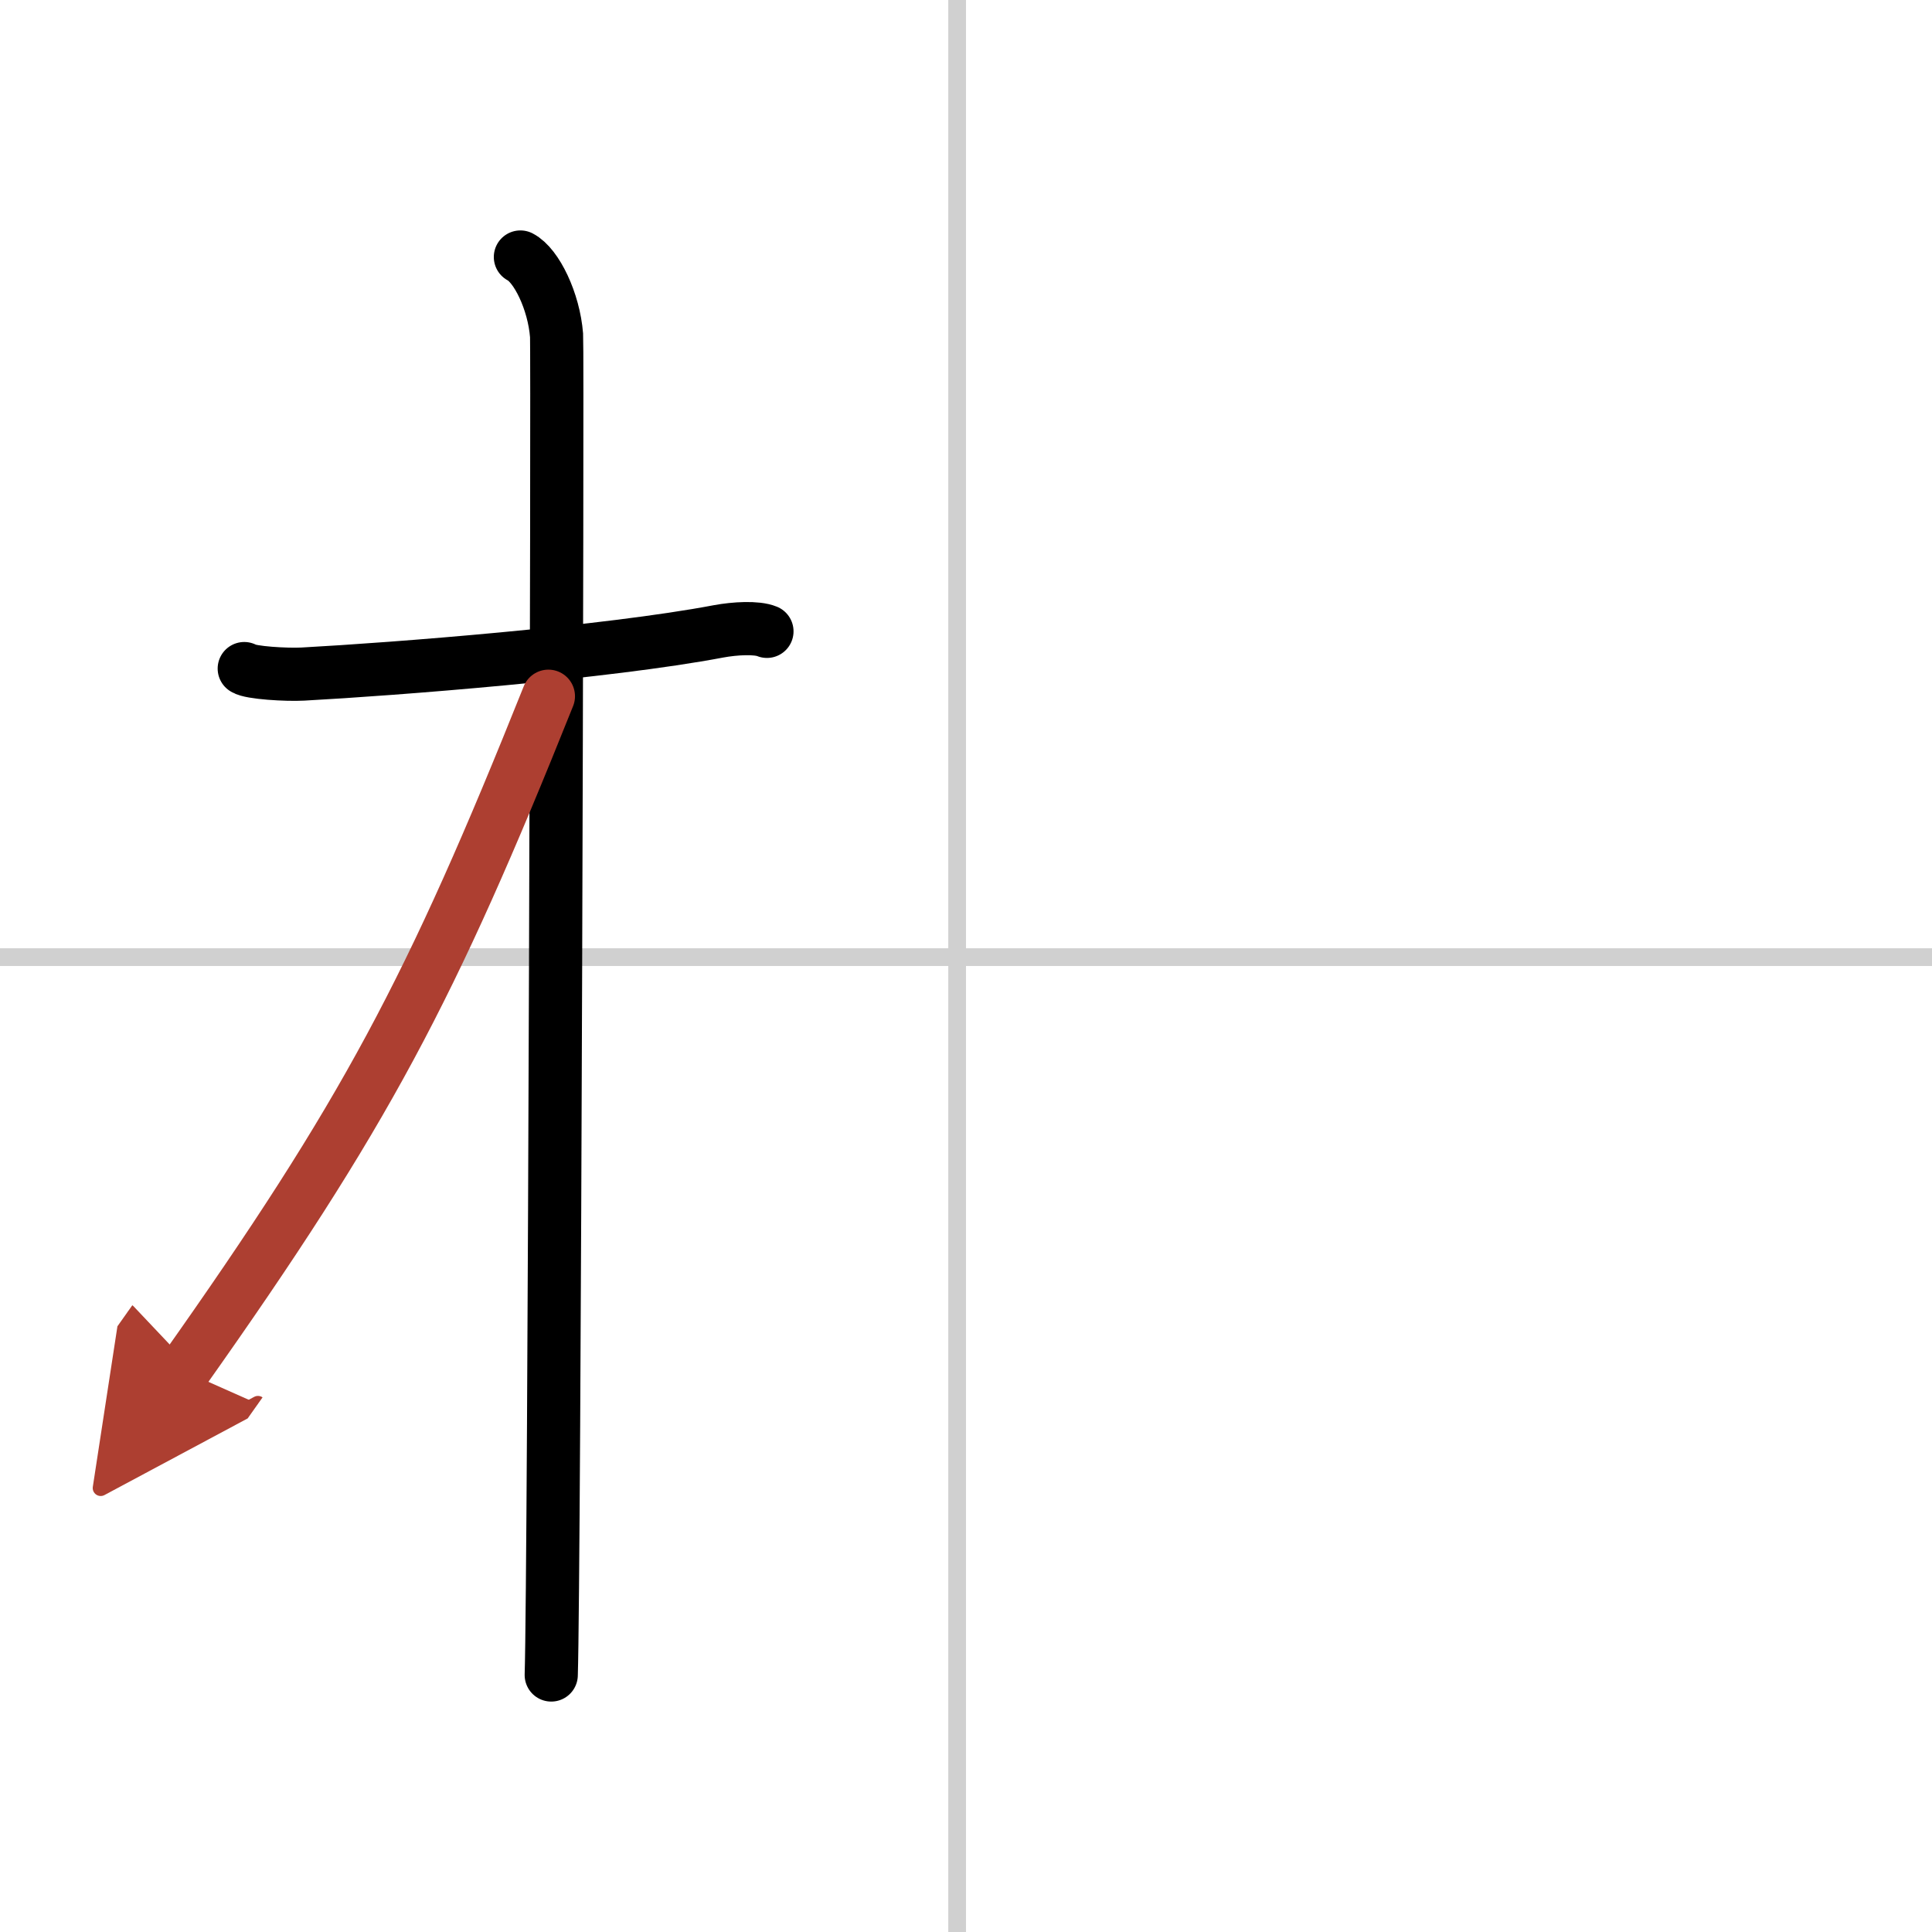 <svg width="400" height="400" viewBox="0 0 109 109" xmlns="http://www.w3.org/2000/svg"><defs><marker id="a" markerWidth="4" orient="auto" refX="1" refY="5" viewBox="0 0 10 10"><polyline points="0 0 10 5 0 10 1 5" fill="#ad3f31" stroke="#ad3f31"/></marker></defs><g fill="none" stroke="#000" stroke-linecap="round" stroke-linejoin="round" stroke-width="3"><rect width="100%" height="100%" fill="#fff" stroke="#fff"/><line x1="54" x2="54" y2="109" stroke="#d0d0d0" stroke-width="1"/><line x2="109" y1="54" y2="54" stroke="#d0d0d0" stroke-width="1"/><path d="m13.78 37.72c0.35 0.24 2.39 0.36 3.31 0.31 5.17-0.28 17.12-1.21 23.45-2.41 0.92-0.17 2.15-0.24 2.73 0"/><path d="m29.36 14.5c0.91 0.47 1.89 2.5 2.04 4.42 0.07 0.95-0.12 69.75-0.3 75.58"/><path d="m30.94 39.28c-6.63 16.56-10.32 23.56-20.58 38.06" marker-end="url(#a)" stroke="#ad3f31"/></g></svg>
